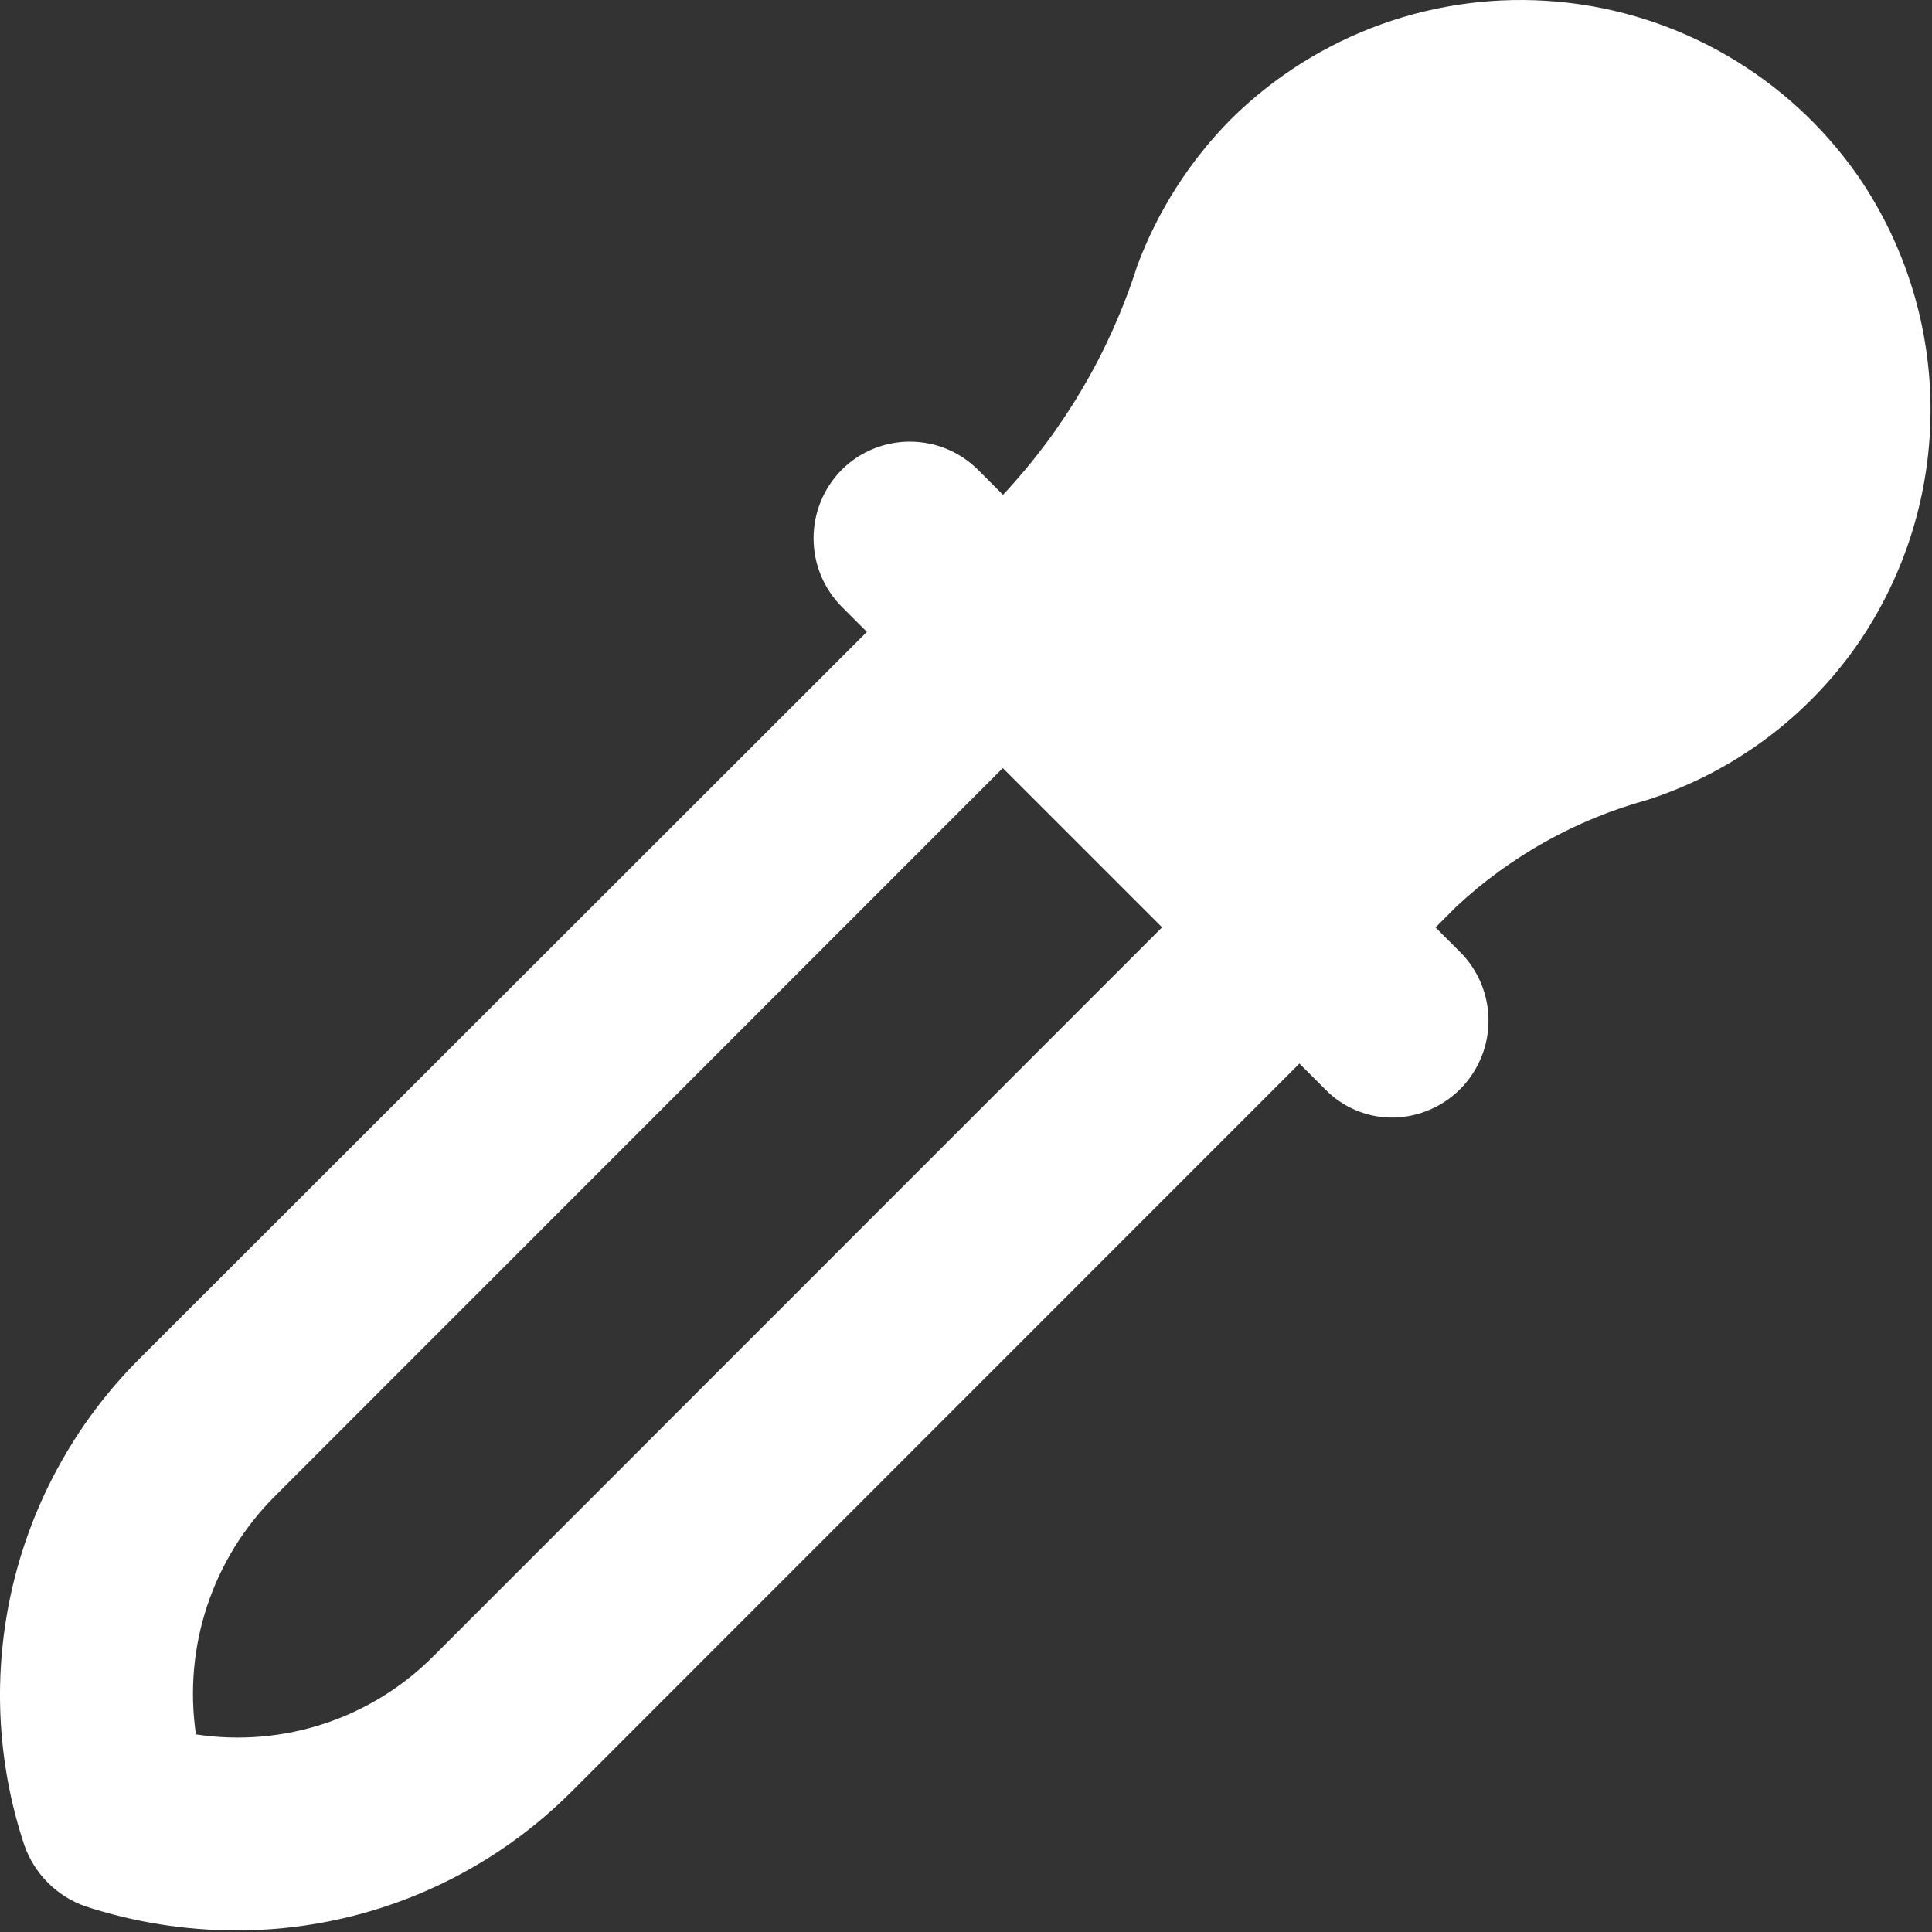 <?xml version="1.0" encoding="UTF-8"?>
<svg width="427px" height="427px" viewBox="0 0 427 427" version="1.1" xmlns="http://www.w3.org/2000/svg" xmlns:xlink="http://www.w3.org/1999/xlink">
    <rect x="0" y="0" width="427" height="427" fill="#333333" stroke="none"/>
    <title>Shape</title>
    <g id="Page-1" stroke="none" stroke-width="1" fill="none" fillRule="evenodd">
        <g id="Group" transform="translate(0, 0)" fill="#FFFFFF" fillRule="nonzero">
            <path d="M410.69,38.962 C395.339,16.925 371.034,2.8 344.288,0.373 C317.542,-2.055 291.09,7.463 272.023,26.375 C262.907,35.597 255.854,46.649 251.33,58.802 C245.324,77.649 235.194,94.921 221.676,109.362 L216.13,103.815 C207.809,95.543 194.37,95.543 186.05,103.815 C177.73,112.199 177.73,125.724 186.05,134.108 L191.596,139.655 L30.786,300.338 C2.635,328.481 -7.194,370.117 5.399,407.879 C7.623,414.157 12.561,419.095 18.839,421.319 C29.652,424.855 40.956,426.652 52.332,426.652 C80.109,426.652 106.745,415.601 126.359,395.932 L287.191,235.058 L292.738,240.604 C296.635,244.684 302.029,246.996 307.671,247.004 C316.288,246.951 324.035,241.744 327.339,233.786 C330.644,225.828 328.862,216.665 322.818,210.524 L317.271,204.978 L321.964,200.284 C333.887,189.203 348.302,181.154 363.991,176.818 C382.839,170.776 399.179,158.708 410.498,142.471 C432.002,111.34 432.078,70.172 410.69,38.962 Z M96.002,365.831 C82.261,379.779 62.662,386.285 43.308,383.324 C40.457,363.98 46.947,344.429 60.802,330.631 L221.634,169.756 L256.834,204.956 L96.002,365.831 Z" id="Shape"></path>
        </g>
    </g>
</svg>